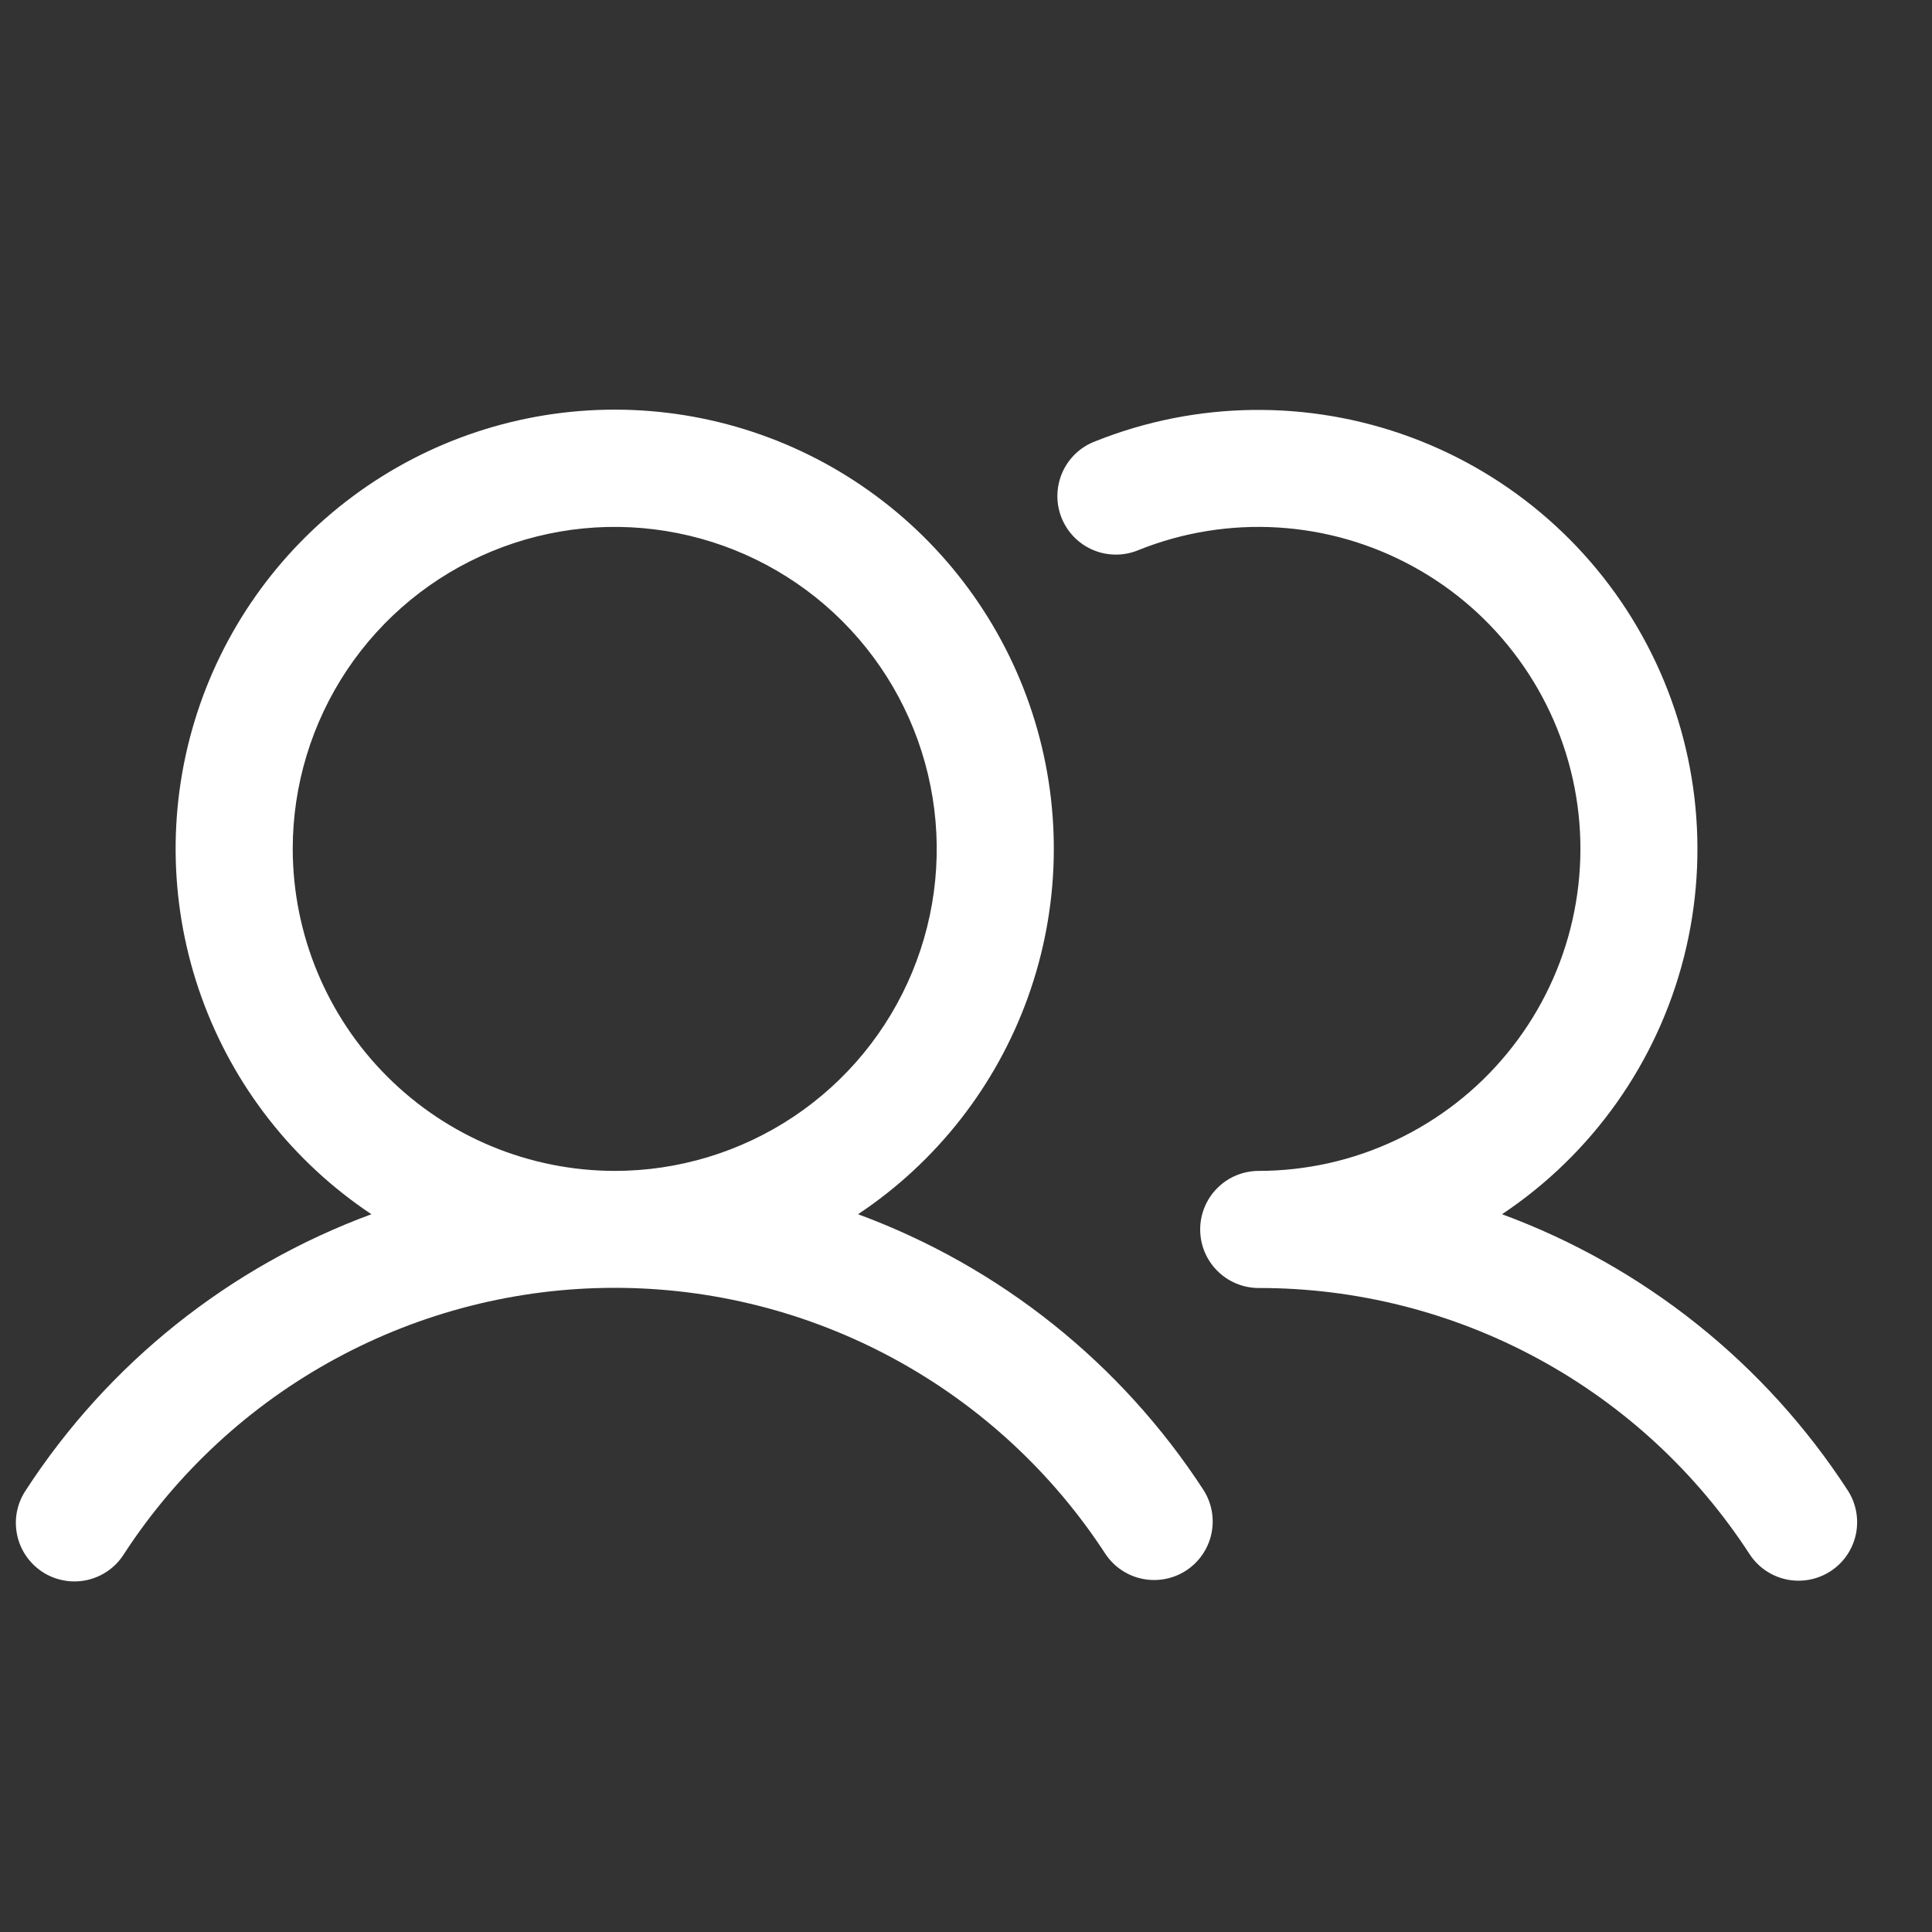 <svg width="33" height="33" viewBox="0 0 33 33" fill="none" xmlns="http://www.w3.org/2000/svg">
<rect x="0" y="0" width="33" height="33" fill="#333333" stroke="none"/>
<g clip-path="url(#clip0_1012_7377)">
<path d="M14.656 20.74C15.997 19.848 17.014 18.548 17.558 17.033C18.103 15.517 18.145 13.867 17.679 12.326C17.213 10.785 16.263 9.434 14.97 8.475C13.678 7.515 12.11 6.997 10.5 6.997C8.89 6.997 7.323 7.515 6.03 8.475C4.737 9.434 3.787 10.785 3.321 12.326C2.855 13.867 2.897 15.517 3.442 17.033C3.986 18.548 5.004 19.848 6.344 20.74C3.919 21.634 1.849 23.287 0.441 25.454C0.367 25.564 0.316 25.687 0.29 25.817C0.264 25.947 0.265 26.081 0.291 26.211C0.317 26.341 0.369 26.464 0.444 26.574C0.518 26.683 0.614 26.777 0.725 26.85C0.836 26.922 0.96 26.972 1.09 26.995C1.221 27.02 1.354 27.017 1.484 26.989C1.613 26.961 1.736 26.907 1.845 26.831C1.953 26.755 2.046 26.658 2.116 26.546C3.024 25.15 4.267 24.002 5.731 23.208C7.195 22.413 8.834 21.997 10.5 21.997C12.166 21.997 13.805 22.413 15.269 23.208C16.733 24.002 17.976 25.15 18.884 26.546C19.03 26.764 19.257 26.916 19.515 26.968C19.772 27.02 20.04 26.969 20.26 26.826C20.48 26.682 20.635 26.458 20.691 26.201C20.747 25.944 20.699 25.676 20.559 25.454C19.151 23.287 17.081 21.634 14.656 20.74ZM5 14.5C5 13.412 5.323 12.349 5.927 11.444C6.531 10.54 7.39 9.835 8.395 9.419C9.4 9.002 10.506 8.893 11.573 9.106C12.64 9.318 13.62 9.842 14.389 10.611C15.158 11.38 15.682 12.36 15.894 13.427C16.107 14.494 15.998 15.6 15.581 16.605C15.165 17.61 14.46 18.469 13.556 19.073C12.651 19.677 11.588 20 10.5 20C9.042 19.998 7.644 19.418 6.613 18.387C5.582 17.356 5.002 15.958 5 14.5ZM31.268 26.837C31.045 26.982 30.775 27.033 30.515 26.978C30.256 26.924 30.029 26.768 29.884 26.546C28.977 25.149 27.735 24.001 26.27 23.207C24.806 22.413 23.166 21.998 21.5 22C21.235 22 20.98 21.895 20.793 21.707C20.605 21.52 20.5 21.265 20.5 21C20.5 20.735 20.605 20.48 20.793 20.293C20.98 20.105 21.235 20 21.5 20C22.31 19.999 23.11 19.82 23.842 19.474C24.575 19.128 25.222 18.625 25.737 18C26.253 17.375 26.624 16.645 26.824 15.86C27.024 15.075 27.049 14.255 26.896 13.46C26.743 12.665 26.416 11.913 25.938 11.259C25.461 10.604 24.845 10.063 24.134 9.675C23.424 9.286 22.636 9.059 21.828 9.01C21.019 8.961 20.21 9.091 19.458 9.391C19.335 9.444 19.203 9.472 19.069 9.473C18.936 9.474 18.803 9.449 18.68 9.398C18.556 9.347 18.444 9.272 18.35 9.177C18.256 9.082 18.182 8.969 18.132 8.845C18.083 8.721 18.058 8.588 18.061 8.454C18.064 8.321 18.093 8.189 18.147 8.067C18.201 7.945 18.28 7.835 18.377 7.743C18.475 7.652 18.59 7.581 18.715 7.535C20.437 6.848 22.352 6.824 24.091 7.466C25.83 8.108 27.27 9.371 28.132 11.012C28.995 12.653 29.219 14.555 28.762 16.351C28.305 18.148 27.198 19.711 25.656 20.74C28.081 21.634 30.151 23.287 31.559 25.454C31.704 25.676 31.754 25.946 31.7 26.206C31.645 26.465 31.49 26.693 31.268 26.837Z" fill="white"/>
</g>
<defs>
<clipPath id="clip0_1012_7377">
<rect width="32" height="32" fill="white" transform="translate(0.107 0.583)"/>
</clipPath>
</defs>
</svg>
